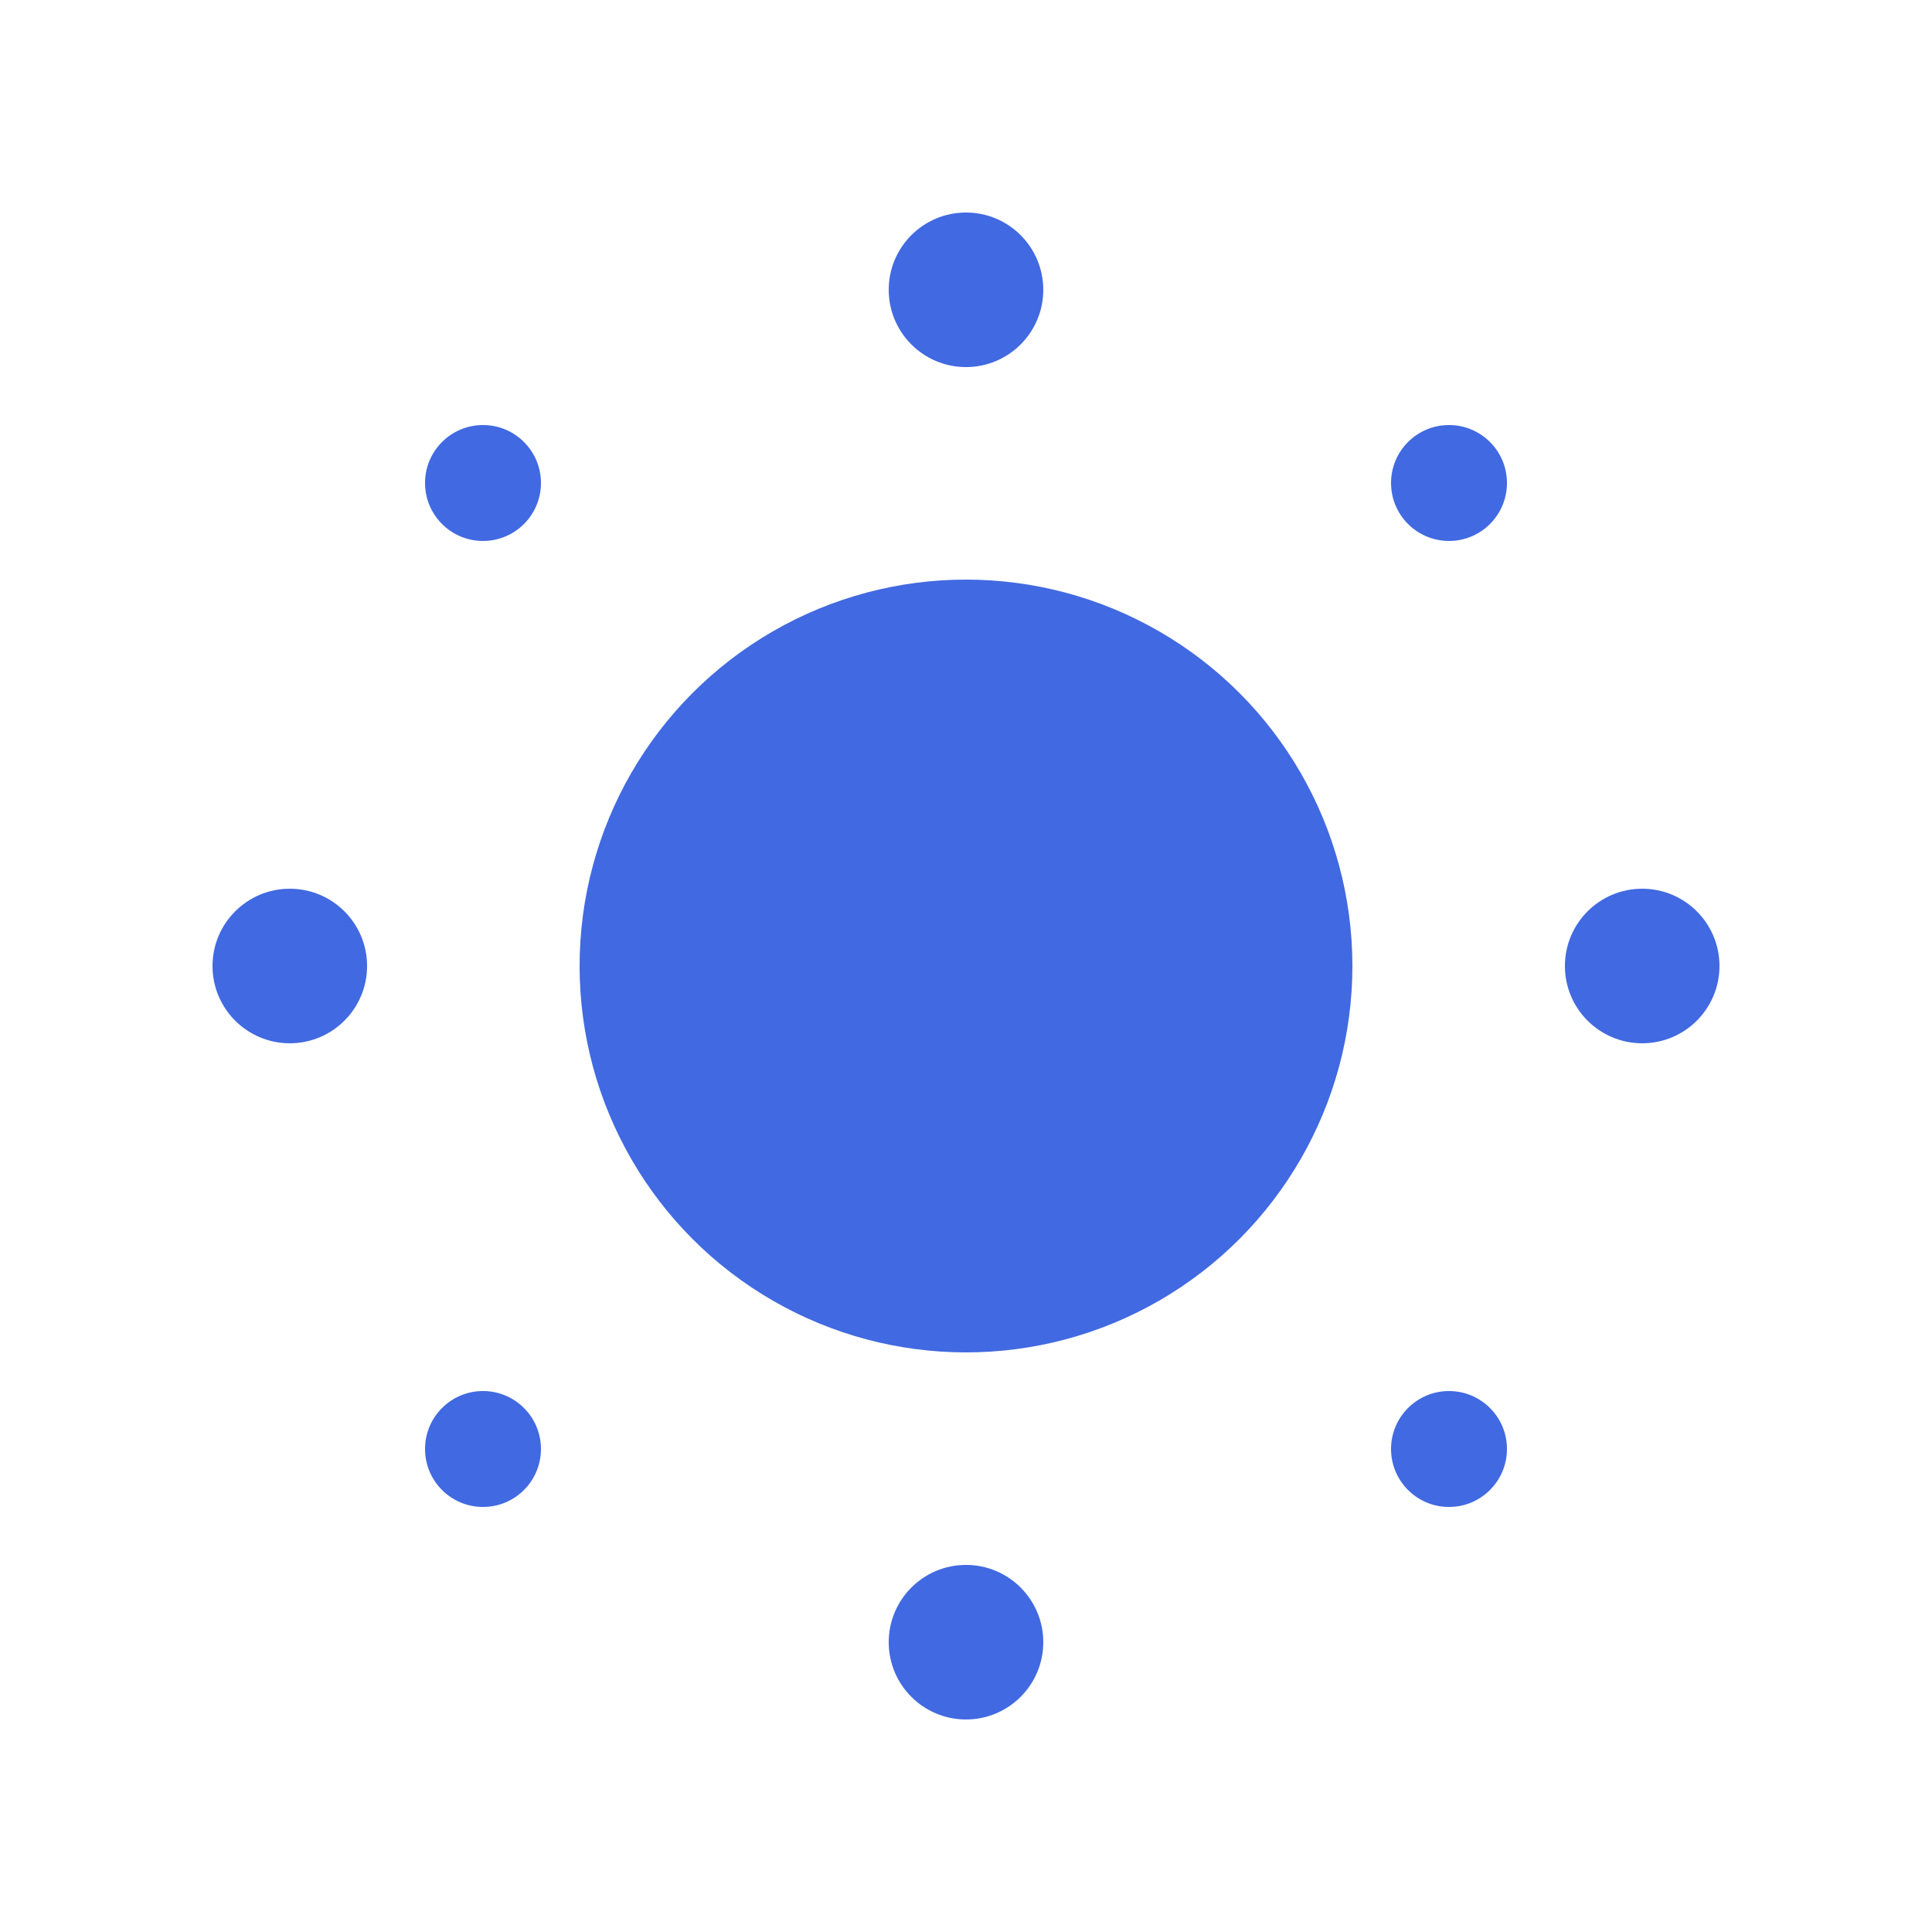 <svg xmlns="http://www.w3.org/2000/svg" viewBox="0 0 100 100" width="100" height="100">
  <circle cx="50" cy="50" r="20" fill="#4169E1"/>
  <circle cx="50" cy="15" r="4" fill="#4169E1"/>
  <circle cx="50" cy="85" r="4" fill="#4169E1"/>
  <circle cx="15" cy="50" r="4" fill="#4169E1"/>
  <circle cx="85" cy="50" r="4" fill="#4169E1"/>
  <circle cx="25" cy="25" r="3" fill="#4169E1"/>
  <circle cx="75" cy="25" r="3" fill="#4169E1"/>
  <circle cx="25" cy="75" r="3" fill="#4169E1"/>
  <circle cx="75" cy="75" r="3" fill="#4169E1"/>
</svg>
